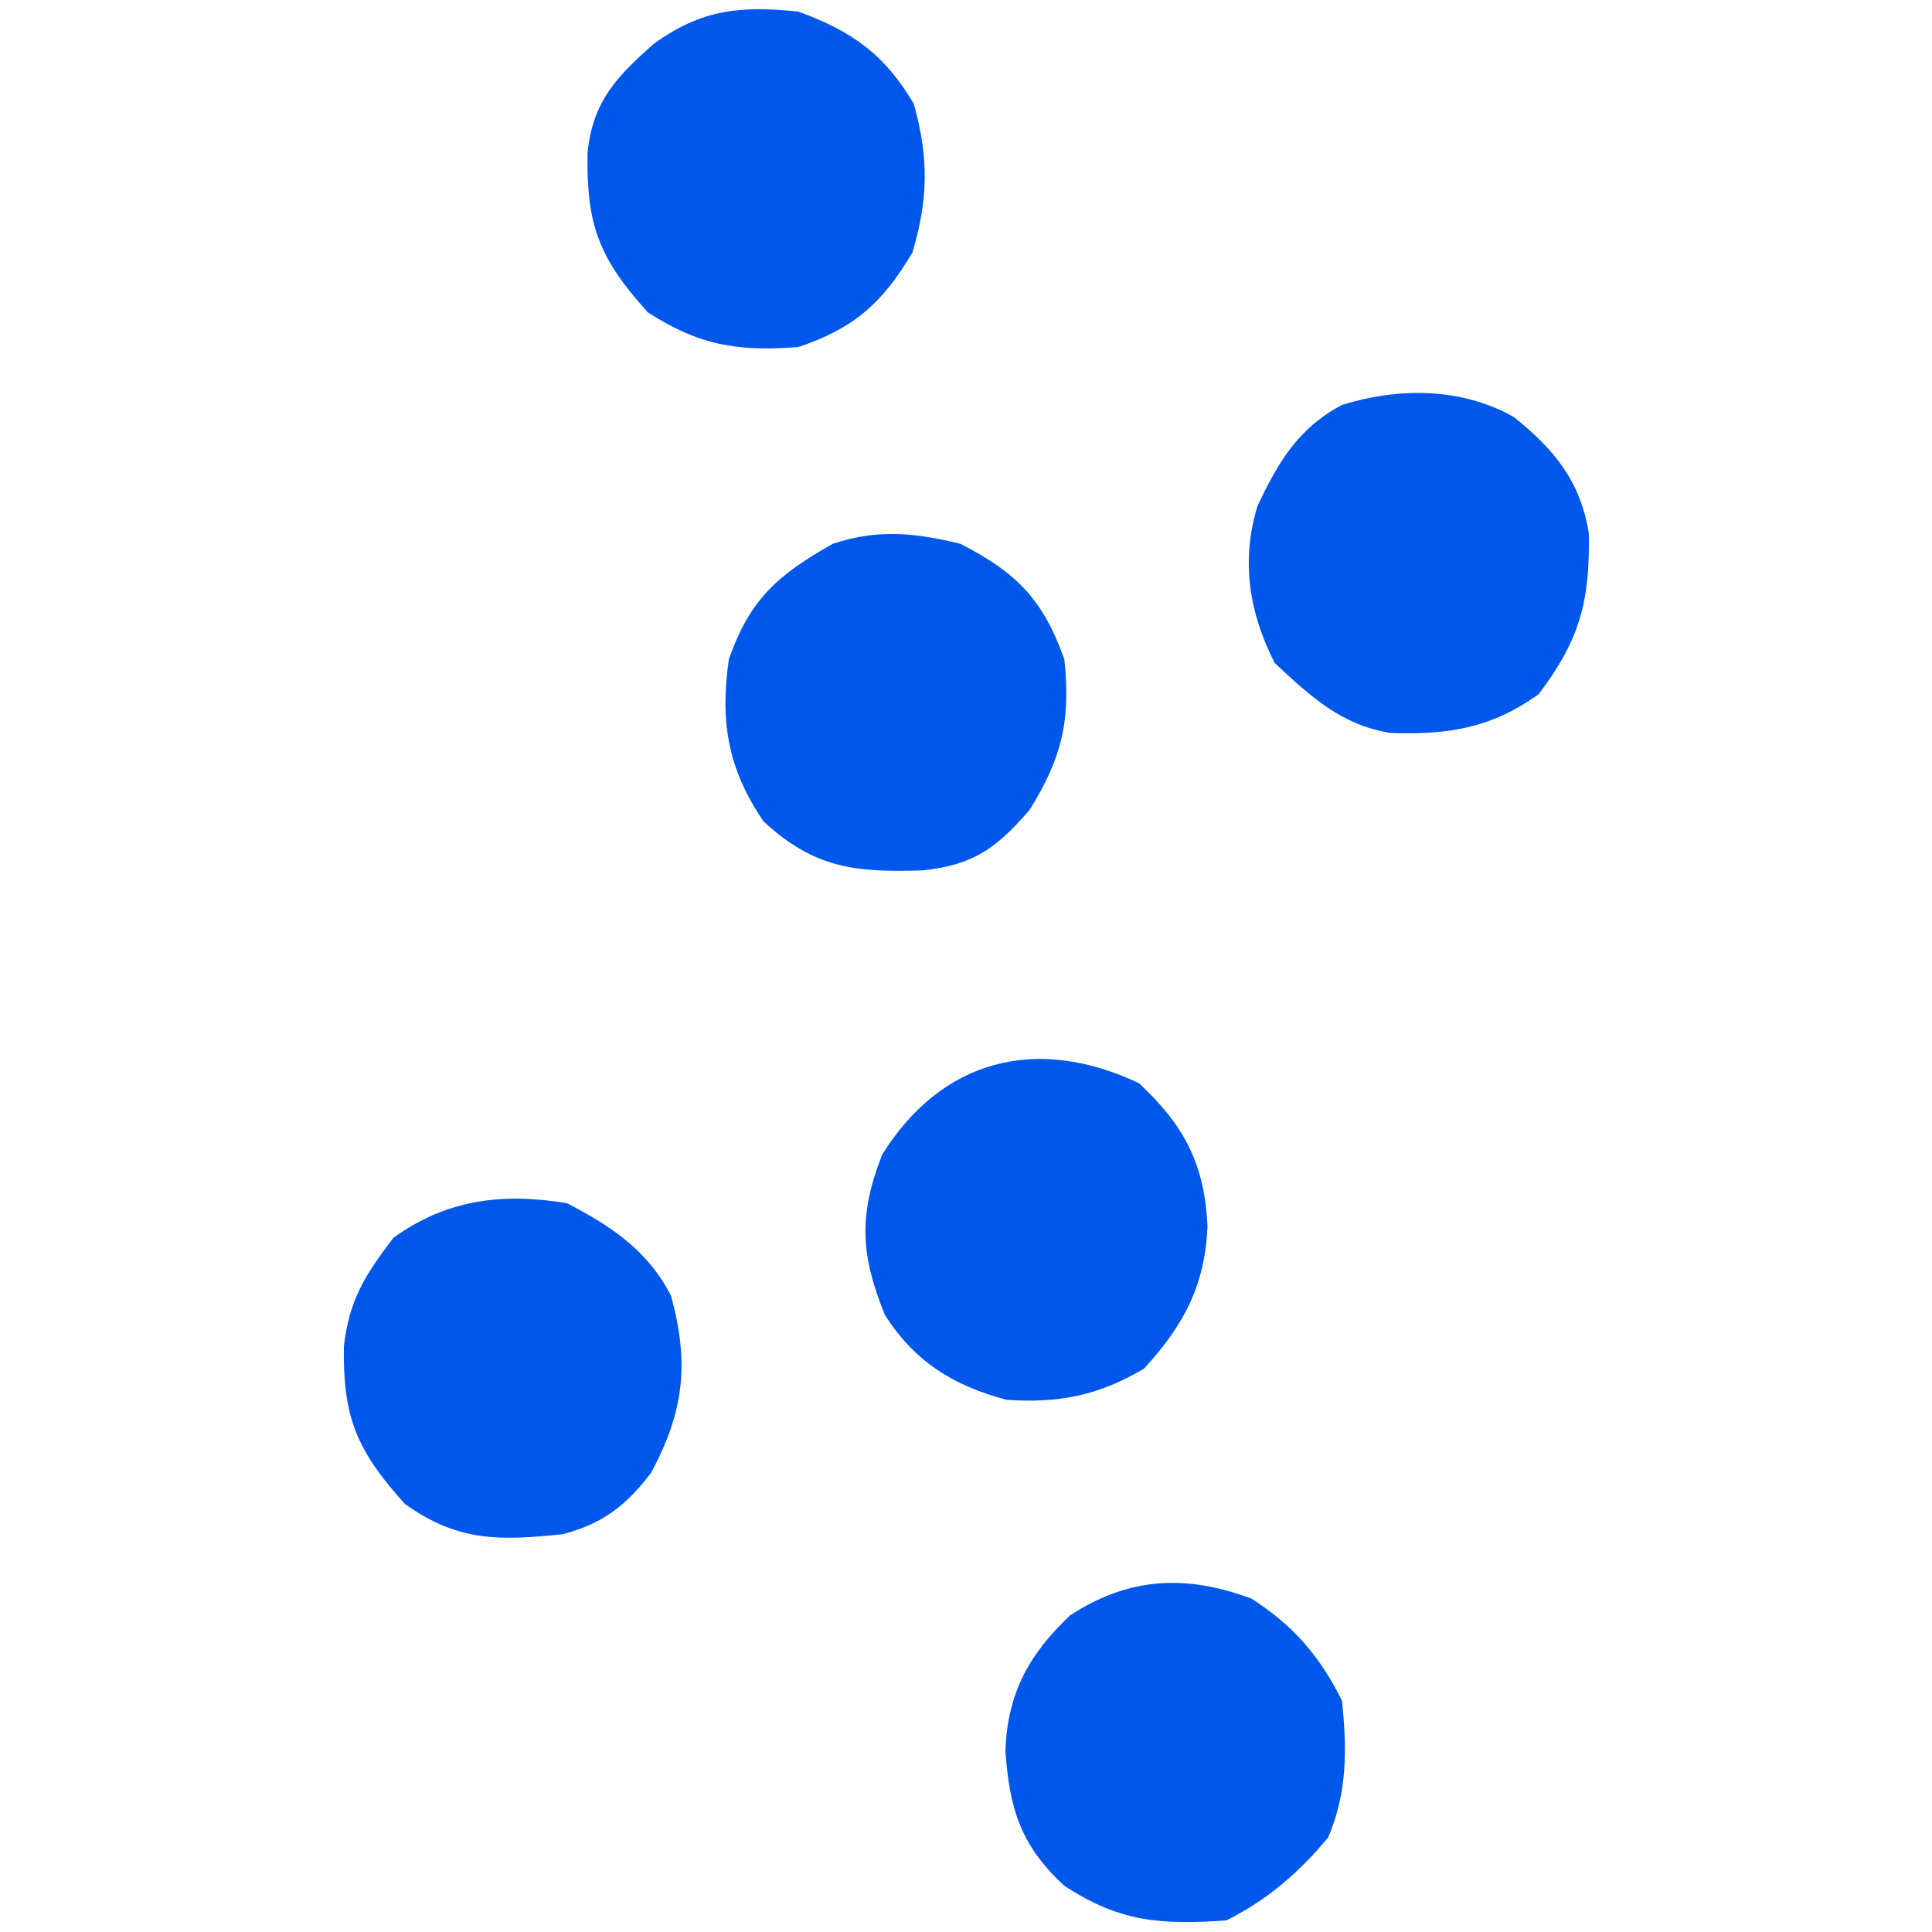 <?xml version="1.0" encoding="UTF-8"?>
<svg version="1.1" xmlns="http://www.w3.org/2000/svg" width="167" height="167">
<path d="M0 0 C3.939 3.651 5.693 7.026 5.938 12.375 C5.713 17.498 3.897 20.923 0.438 24.688 C-3.512 27.006 -6.872 27.679 -11.438 27.375 C-16.036 26.145 -19.345 24.092 -21.938 20.062 C-24.053 14.862 -24.242 11.426 -22.188 6.188 C-17.048 -2.072 -8.845 -4.181 0 0 Z " fill="#0057EB" transform="translate(98.438,93.625)"/>
<path d="M0 0 C3.86 2.001 6.994 4.094 9 8 C10.595 13.838 10.134 17.958 7.301 23.273 C5.157 26.119 3.099 27.713 -0.367 28.617 C-5.783 29.174 -9.379 29.301 -14 26 C-18.178 21.371 -19.366 18.506 -19.277 12.387 C-18.809 8.355 -17.468 6.247 -15 3 C-10.352 -0.351 -5.563 -0.907 0 0 Z " fill="#0057EB" transform="translate(49,104)"/>
<path d="M0 0 C4.864 2.478 7.179 4.839 9 10 C9.564 15.259 8.789 18.518 6 23 C3.146 26.3 1.161 27.773 -3.27 28.238 C-9.03 28.406 -12.579 28.097 -17 24 C-20.103 19.449 -20.771 15.355 -20 10 C-18.201 4.803 -15.749 2.672 -11 0 C-7.13 -1.29 -3.895 -0.944 0 0 Z " fill="#0057EB" transform="translate(83,47)"/>
<path d="M0 0 C3.526 2.816 5.777 5.594 6.488 10.07 C6.592 15.907 5.715 19.27 2.152 23.957 C-1.957 26.919 -5.72 27.487 -10.668 27.312 C-14.95 26.614 -17.587 24.13 -20.66 21.27 C-22.88 16.946 -23.598 12.394 -22.152 7.699 C-20.385 3.927 -18.623 0.963 -14.848 -1.043 C-9.958 -2.559 -4.541 -2.563 0 0 Z " fill="#0057EB" transform="translate(130.848,36.043)"/>
<path d="M0 0 C3.62 2.333 5.89 4.968 7.812 8.812 C8.243 13.023 8.282 16.699 6.625 20.625 C4.098 23.675 1.363 26.037 -2.188 27.812 C-7.795 28.186 -11.355 27.997 -16.188 24.812 C-19.997 21.312 -20.944 18.098 -21.285 13.09 C-21.071 8.104 -19.242 4.814 -15.688 1.438 C-10.589 -1.876 -5.672 -2.113 0 0 Z " fill="#0057EB" transform="translate(108.188,138.188)"/>
<path d="M0 0 C4.66 1.703 7.478 3.703 10 8 C11.279 12.66 11.246 16.166 9.875 20.812 C7.312 25.17 4.791 27.403 0 29 C-5.249 29.396 -8.553 28.866 -13 26 C-17.254 21.286 -18.304 18.46 -18.215 12.25 C-17.789 7.787 -15.704 5.618 -12.438 2.75 C-8.324 -0.203 -4.984 -0.511 0 0 Z " fill="#0057EB" transform="translate(69,1)"/>
</svg>
